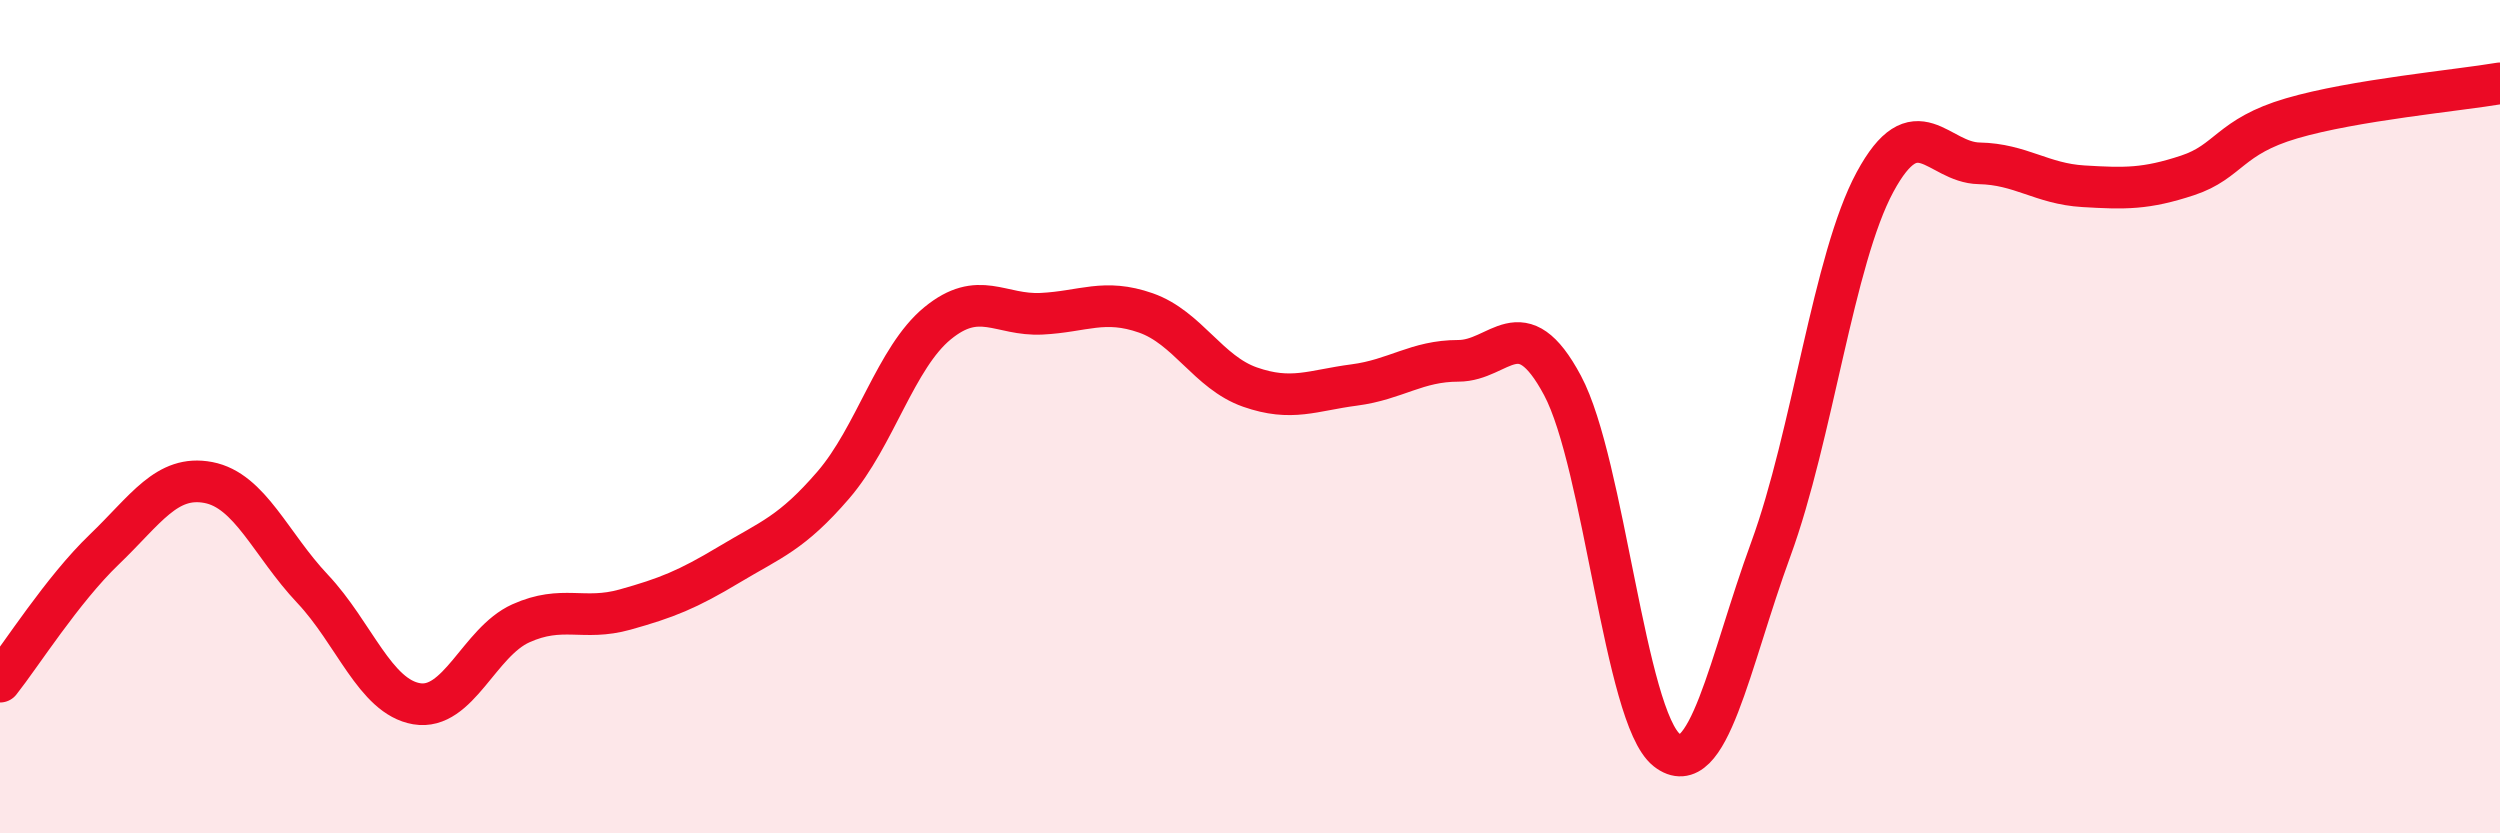 
    <svg width="60" height="20" viewBox="0 0 60 20" xmlns="http://www.w3.org/2000/svg">
      <path
        d="M 0,16.36 C 0.5,15.73 1.5,14.15 2.5,13.19 C 3.5,12.23 4,11.39 5,11.58 C 6,11.77 6.5,13.07 7.5,14.13 C 8.5,15.19 9,16.72 10,16.89 C 11,17.06 11.5,15.41 12.5,14.96 C 13.5,14.51 14,14.91 15,14.63 C 16,14.35 16.5,14.15 17.5,13.55 C 18.5,12.95 19,12.8 20,11.64 C 21,10.48 21.5,8.58 22.5,7.76 C 23.5,6.94 24,7.58 25,7.53 C 26,7.48 26.5,7.16 27.5,7.51 C 28.5,7.86 29,8.94 30,9.29 C 31,9.64 31.5,9.37 32.5,9.24 C 33.5,9.11 34,8.66 35,8.66 C 36,8.66 36.5,7.38 37.5,9.25 C 38.5,11.12 39,17.21 40,18 C 41,18.79 41.5,15.91 42.5,13.18 C 43.5,10.45 44,6.22 45,4.37 C 46,2.52 46.5,3.9 47.5,3.92 C 48.5,3.94 49,4.41 50,4.47 C 51,4.53 51.5,4.54 52.5,4.21 C 53.5,3.88 53.5,3.28 55,2.84 C 56.5,2.4 59,2.17 60,2L60 20L0 20Z"
        fill="#EB0A25"
        opacity="0.1"
        stroke-linecap="round"
        stroke-linejoin="round"
      />
      <path
        d="M 0,16.36 C 0.5,15.73 1.5,14.15 2.5,13.19 C 3.5,12.23 4,11.39 5,11.58 C 6,11.77 6.5,13.07 7.5,14.13 C 8.5,15.19 9,16.72 10,16.89 C 11,17.06 11.5,15.41 12.5,14.96 C 13.5,14.51 14,14.91 15,14.63 C 16,14.35 16.5,14.15 17.5,13.55 C 18.5,12.95 19,12.8 20,11.64 C 21,10.48 21.5,8.58 22.5,7.76 C 23.5,6.94 24,7.58 25,7.53 C 26,7.48 26.5,7.16 27.5,7.51 C 28.5,7.86 29,8.94 30,9.29 C 31,9.64 31.5,9.37 32.5,9.24 C 33.5,9.11 34,8.66 35,8.66 C 36,8.66 36.5,7.38 37.5,9.25 C 38.5,11.12 39,17.21 40,18 C 41,18.79 41.5,15.91 42.5,13.18 C 43.5,10.45 44,6.22 45,4.37 C 46,2.52 46.5,3.9 47.5,3.92 C 48.5,3.94 49,4.41 50,4.47 C 51,4.53 51.5,4.54 52.5,4.21 C 53.5,3.88 53.5,3.28 55,2.84 C 56.5,2.4 59,2.17 60,2"
        stroke="#EB0A25"
        stroke-width="1"
        fill="none"
        stroke-linecap="round"
        stroke-linejoin="round"
      />
    </svg>
  